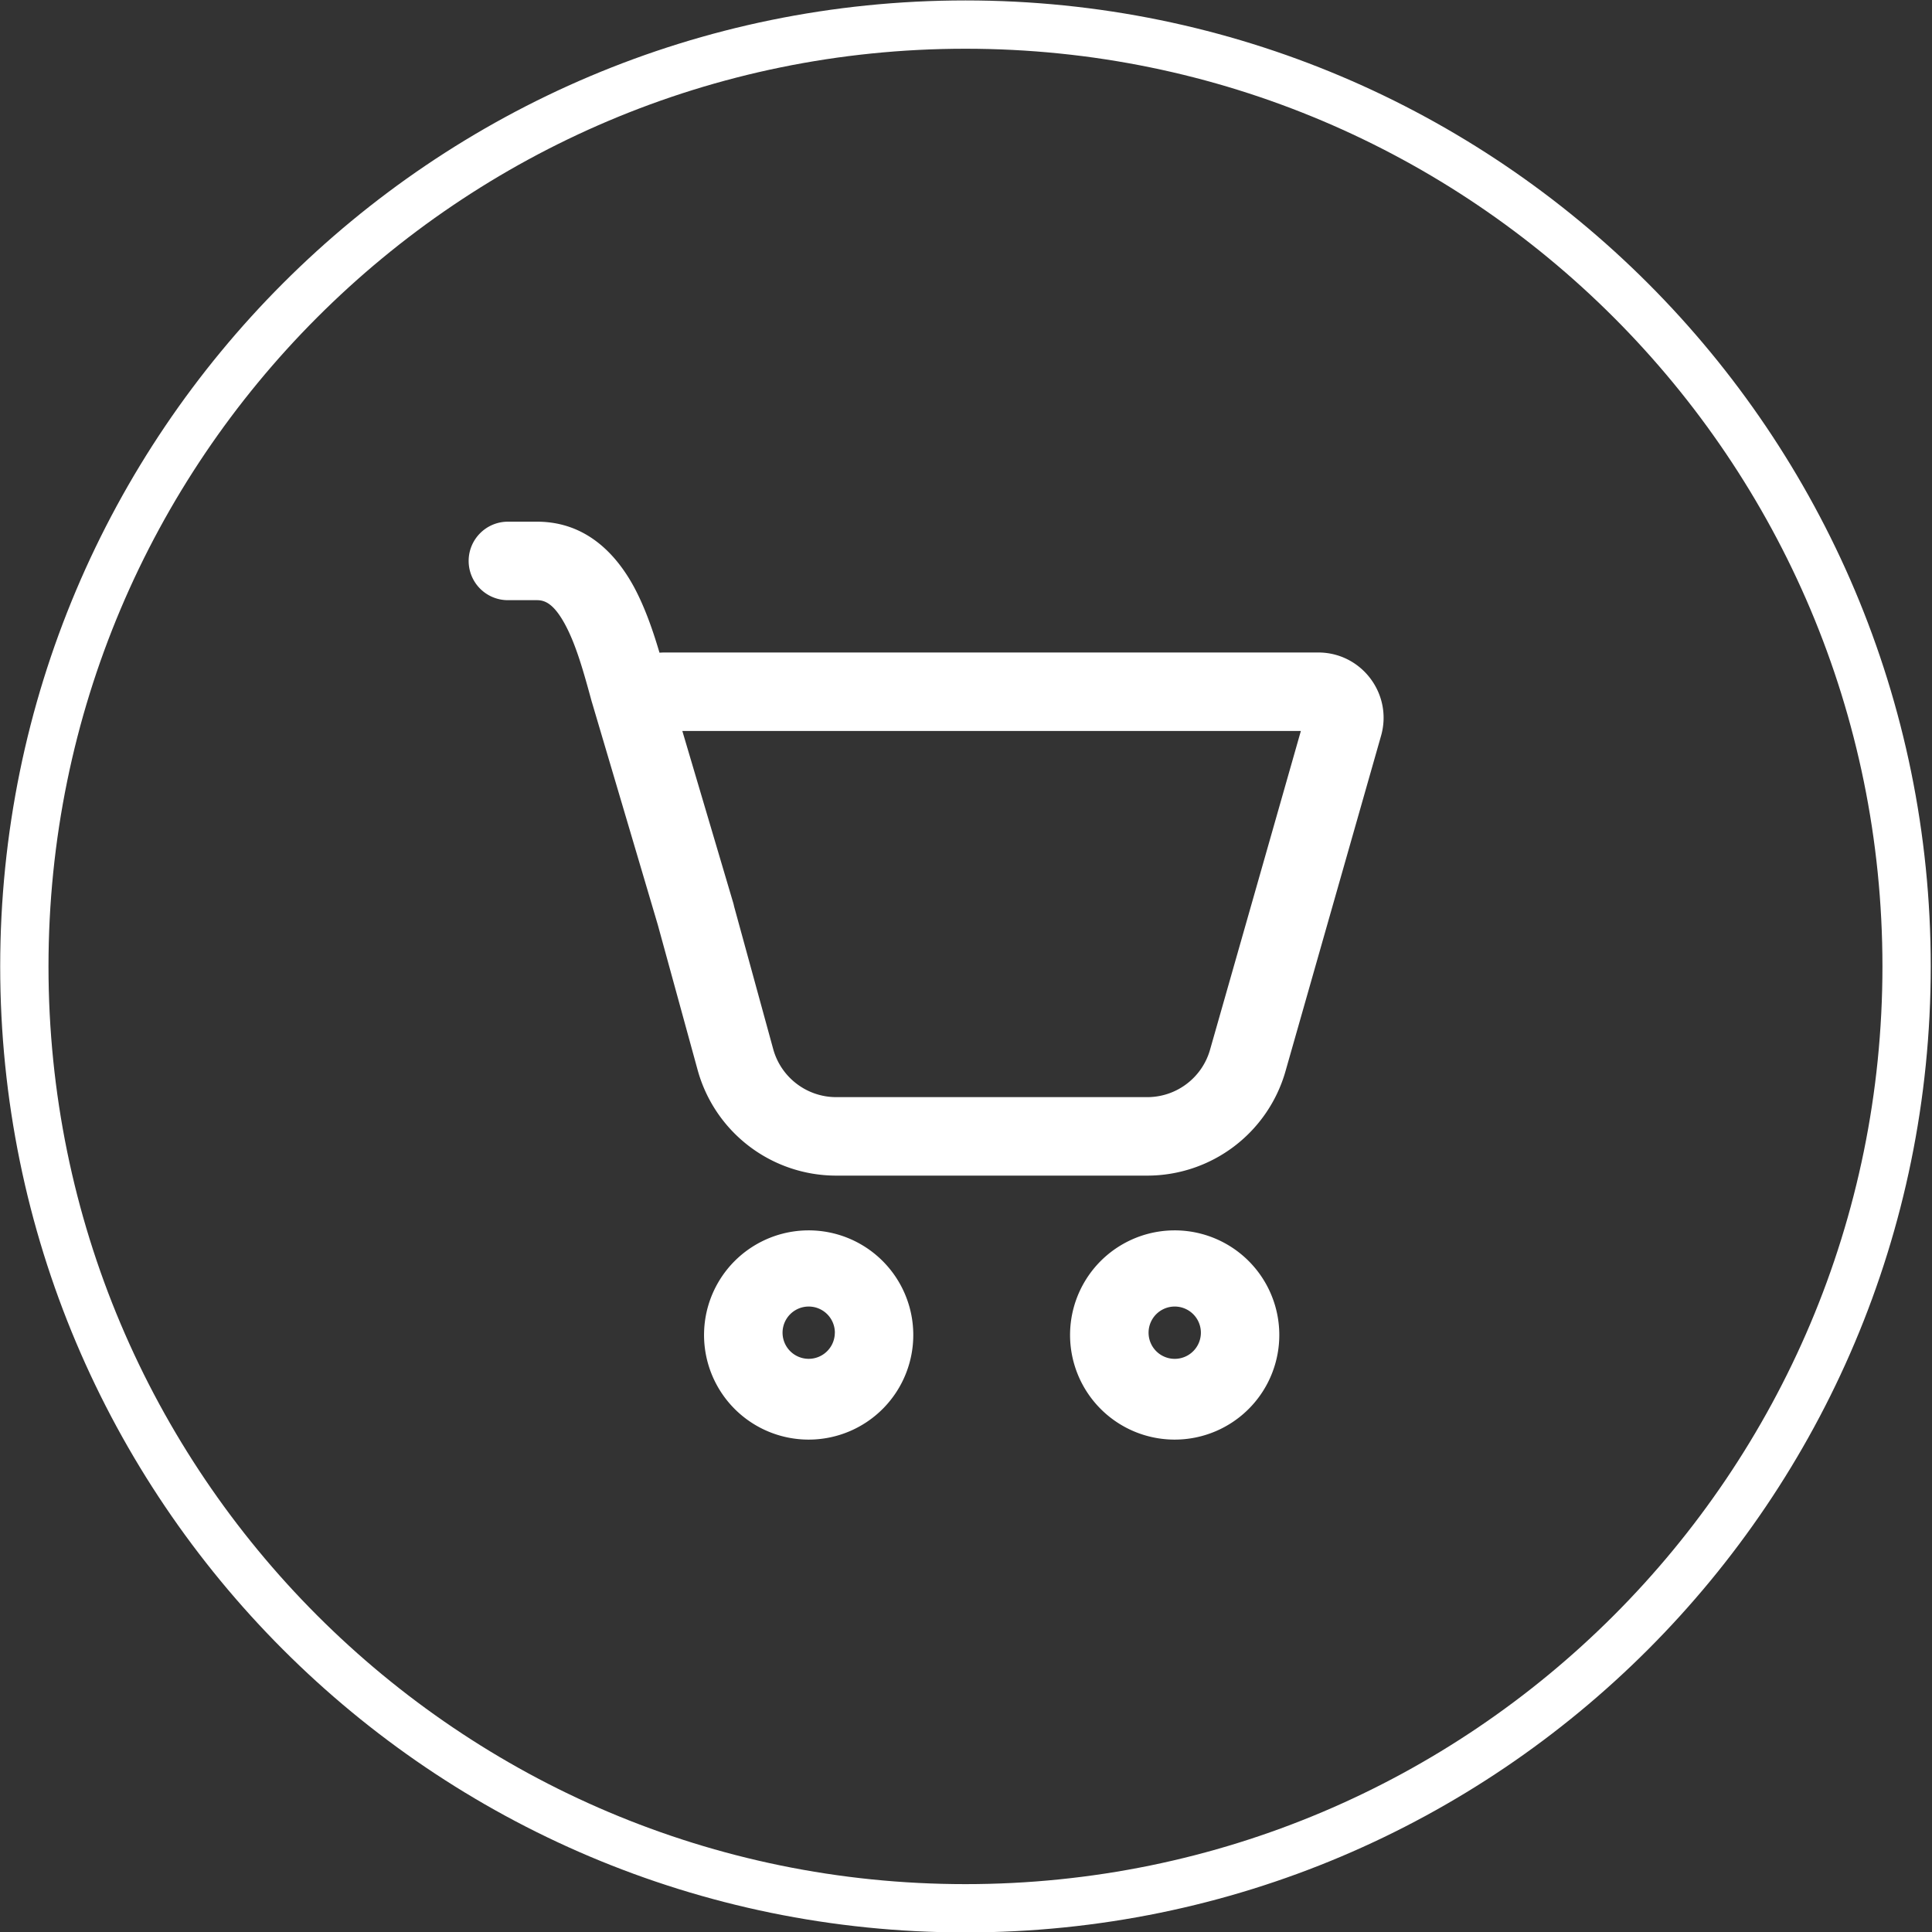 <svg width="40" height="40" fill="none" xmlns="http://www.w3.org/2000/svg"><rect width="100%" height="100%" fill="#333333" stroke="none"/><path d="M39.474 20.009c0 10.77-8.724 19.5-19.485 19.5-10.76 0-19.485-8.73-19.485-19.5S9.228.509 19.989.509s19.485 8.73 19.485 19.5z" stroke="#fff"/><path d="M9.703 11.613c0-.448.364-.812.812-.812h.604c1.03 0 1.645.692 1.998 1.335.234.43.404.927.537 1.377.036-.002.073-.004.11-.004h13.528c.899 0 1.548.86 1.301 1.726l-1.978 6.943a2.977 2.977 0 01-2.863 2.162h-6.439a2.977 2.977 0 01-2.87-2.19l-.824-3.003-1.362-4.602-.003-.008c-.168-.616-.326-1.19-.561-1.62-.229-.417-.41-.491-.574-.491h-.604a.812.812 0 01-.812-.813zm5.492 7.14l.813 2.966c.161.588.696.996 1.305.996h6.44c.604 0 1.135-.401 1.3-.983l1.88-6.598H14.127l1.054 3.56a.81.81 0 01.015.059zm3.713 8.839a2.166 2.166 0 11-4.331.002 2.166 2.166 0 014.331-.002zm-1.623 0a.541.541 0 10-1.083 0 .541.541 0 001.082 0zm9.201 0a2.166 2.166 0 11-4.331.002 2.166 2.166 0 014.331-.002zm-1.623 0a.541.541 0 10-1.083 0 .541.541 0 001.083 0z" fill="#fff"/></svg>